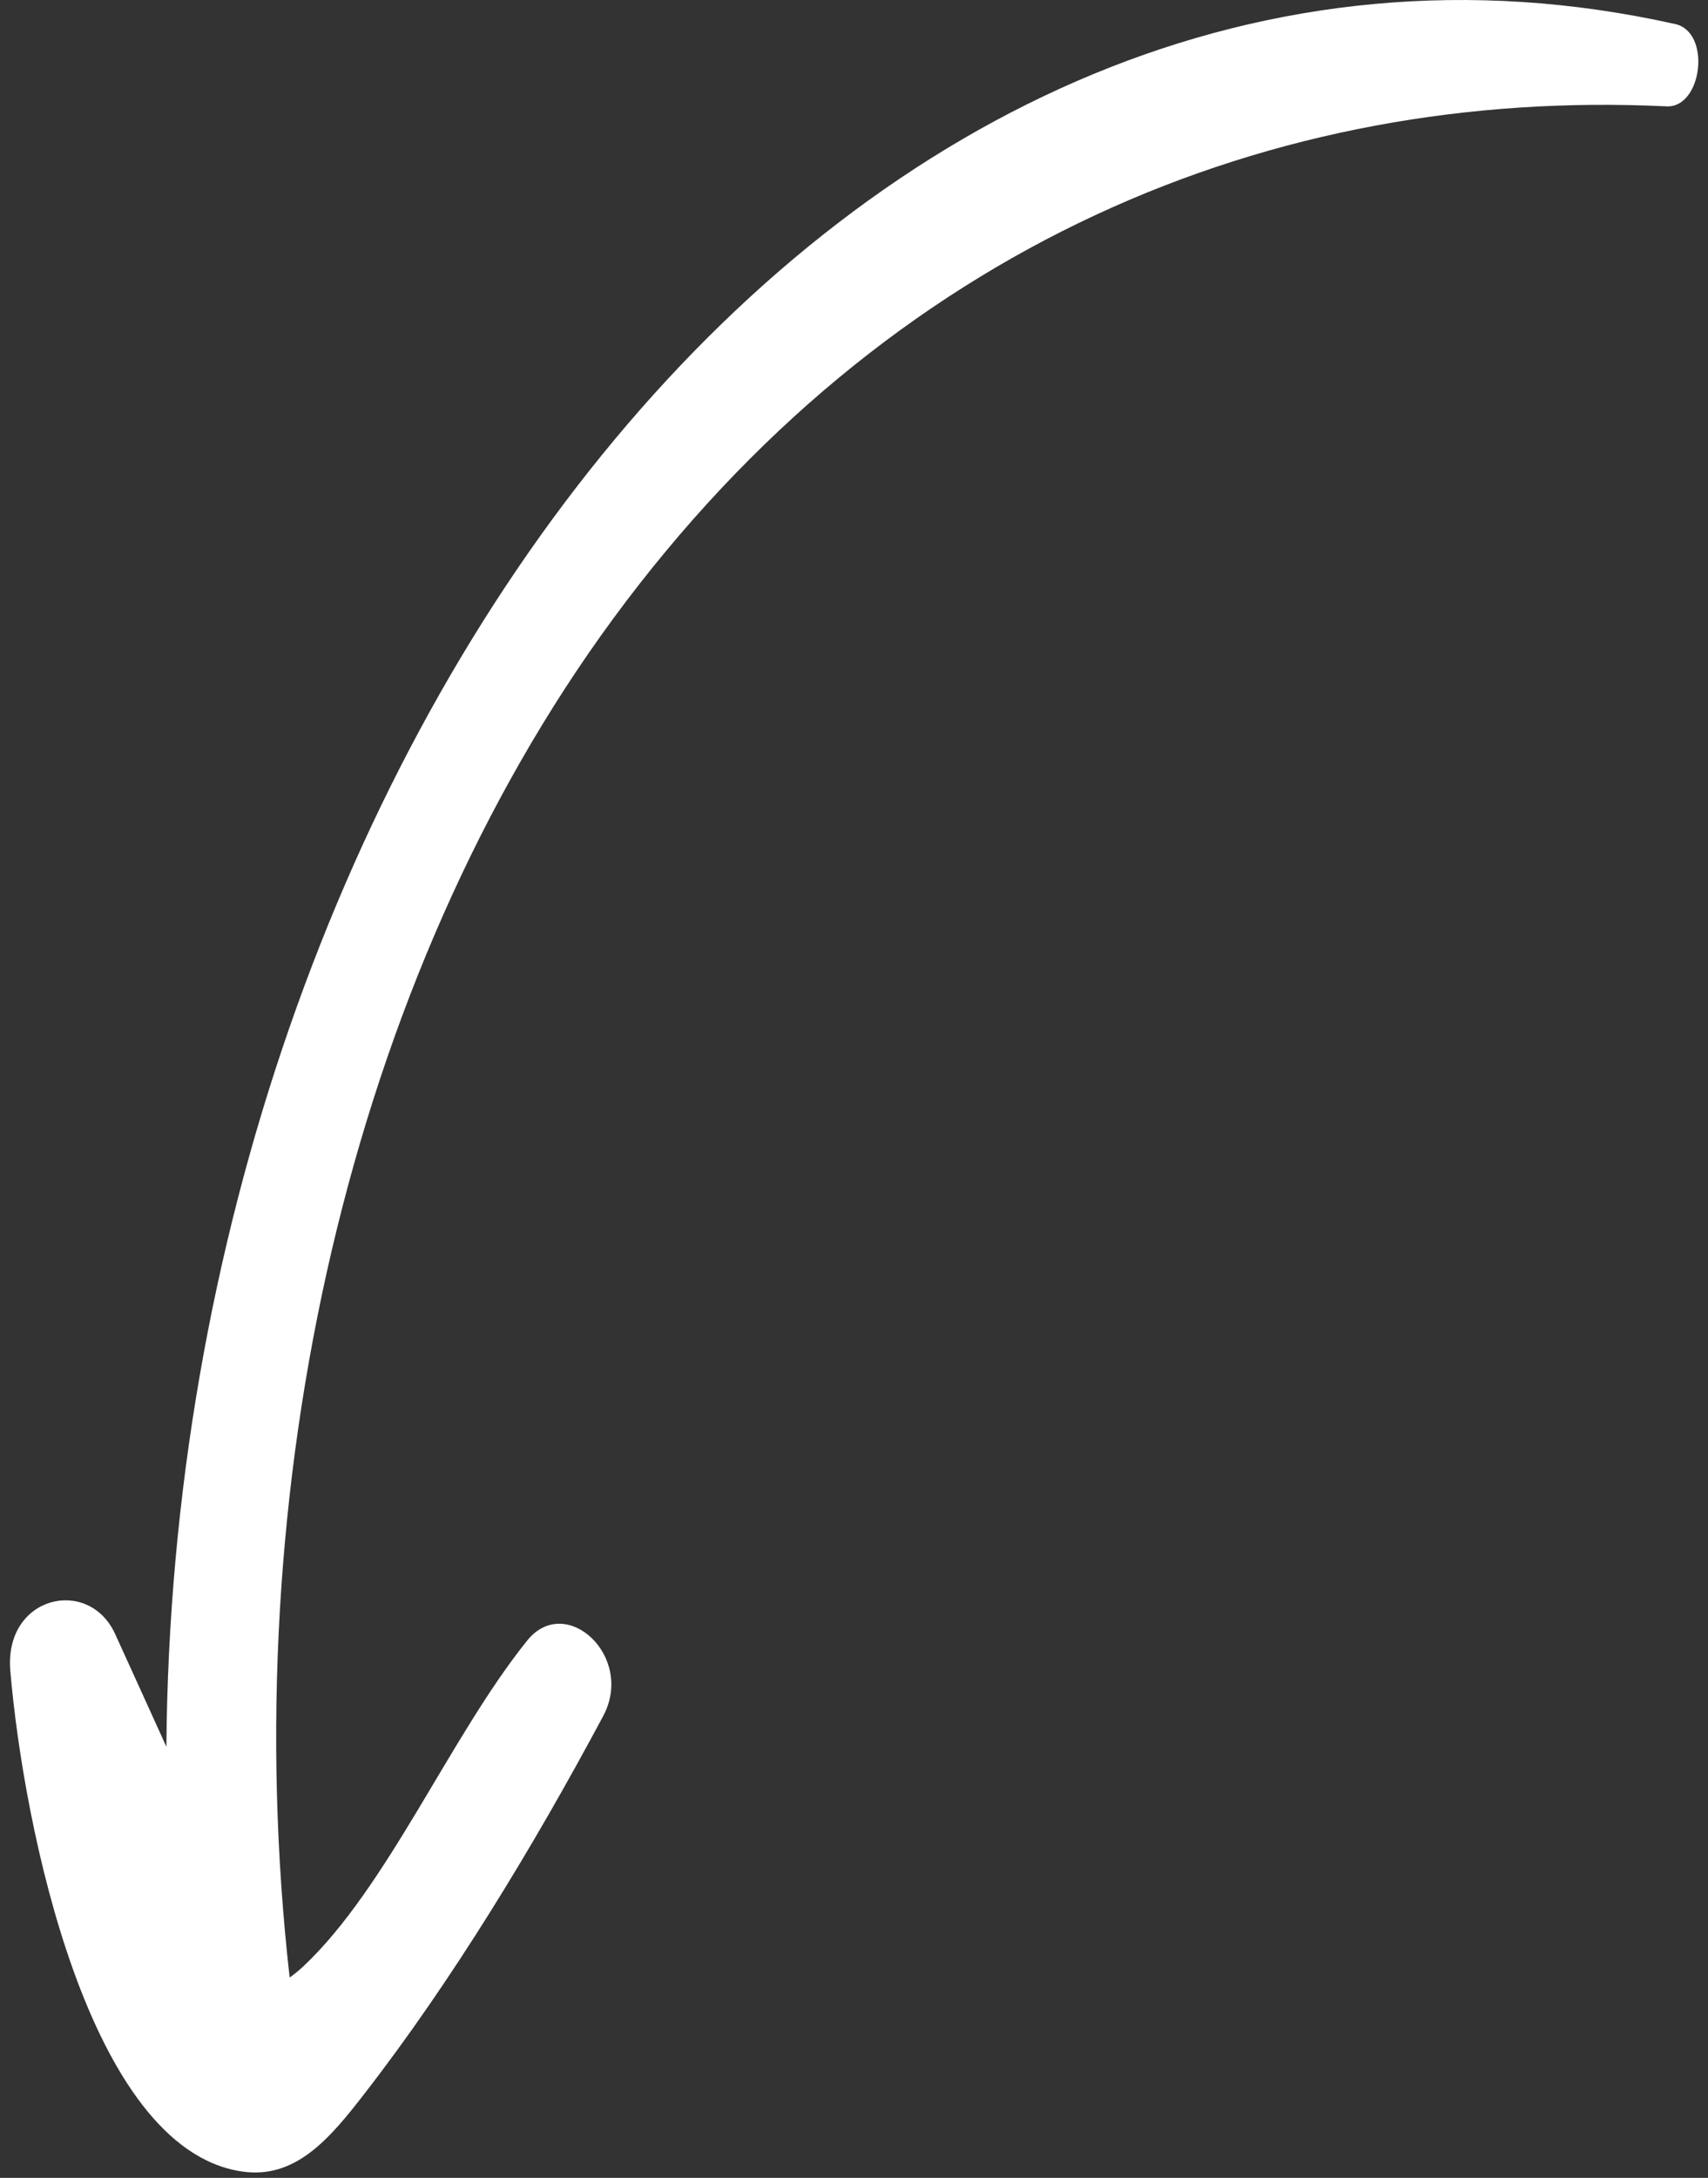 <svg xmlns="http://www.w3.org/2000/svg" width="91" height="116" viewBox="0 0 91 116" fill="none"><rect x="0" y="0" width="91" height="116" fill="#333333" stroke="none"/><path id="Vector" d="M89.243 1.28C45.416 -8.514 9.265 39.43 8.865 93.039C7.956 91.047 7.056 89.042 6.137 87.037C4.727 83.945 0.21 84.993 0.549 88.99C1.249 97.244 4.707 114.398 12.843 115.653C15.722 116.105 17.551 113.932 19.43 111.5C24.067 105.523 28.405 98.382 32.133 91.409C33.842 88.227 30.144 84.837 28.095 87.373C24.007 92.444 20.649 100.517 16.161 104.734C15.911 104.967 15.672 105.161 15.432 105.329C12.503 79.391 18.6 52.108 32.663 32.961C47.345 12.987 67.864 4.656 88.793 5.665C90.692 5.756 91.192 1.719 89.253 1.28H89.243Z" fill="white"></path></svg>